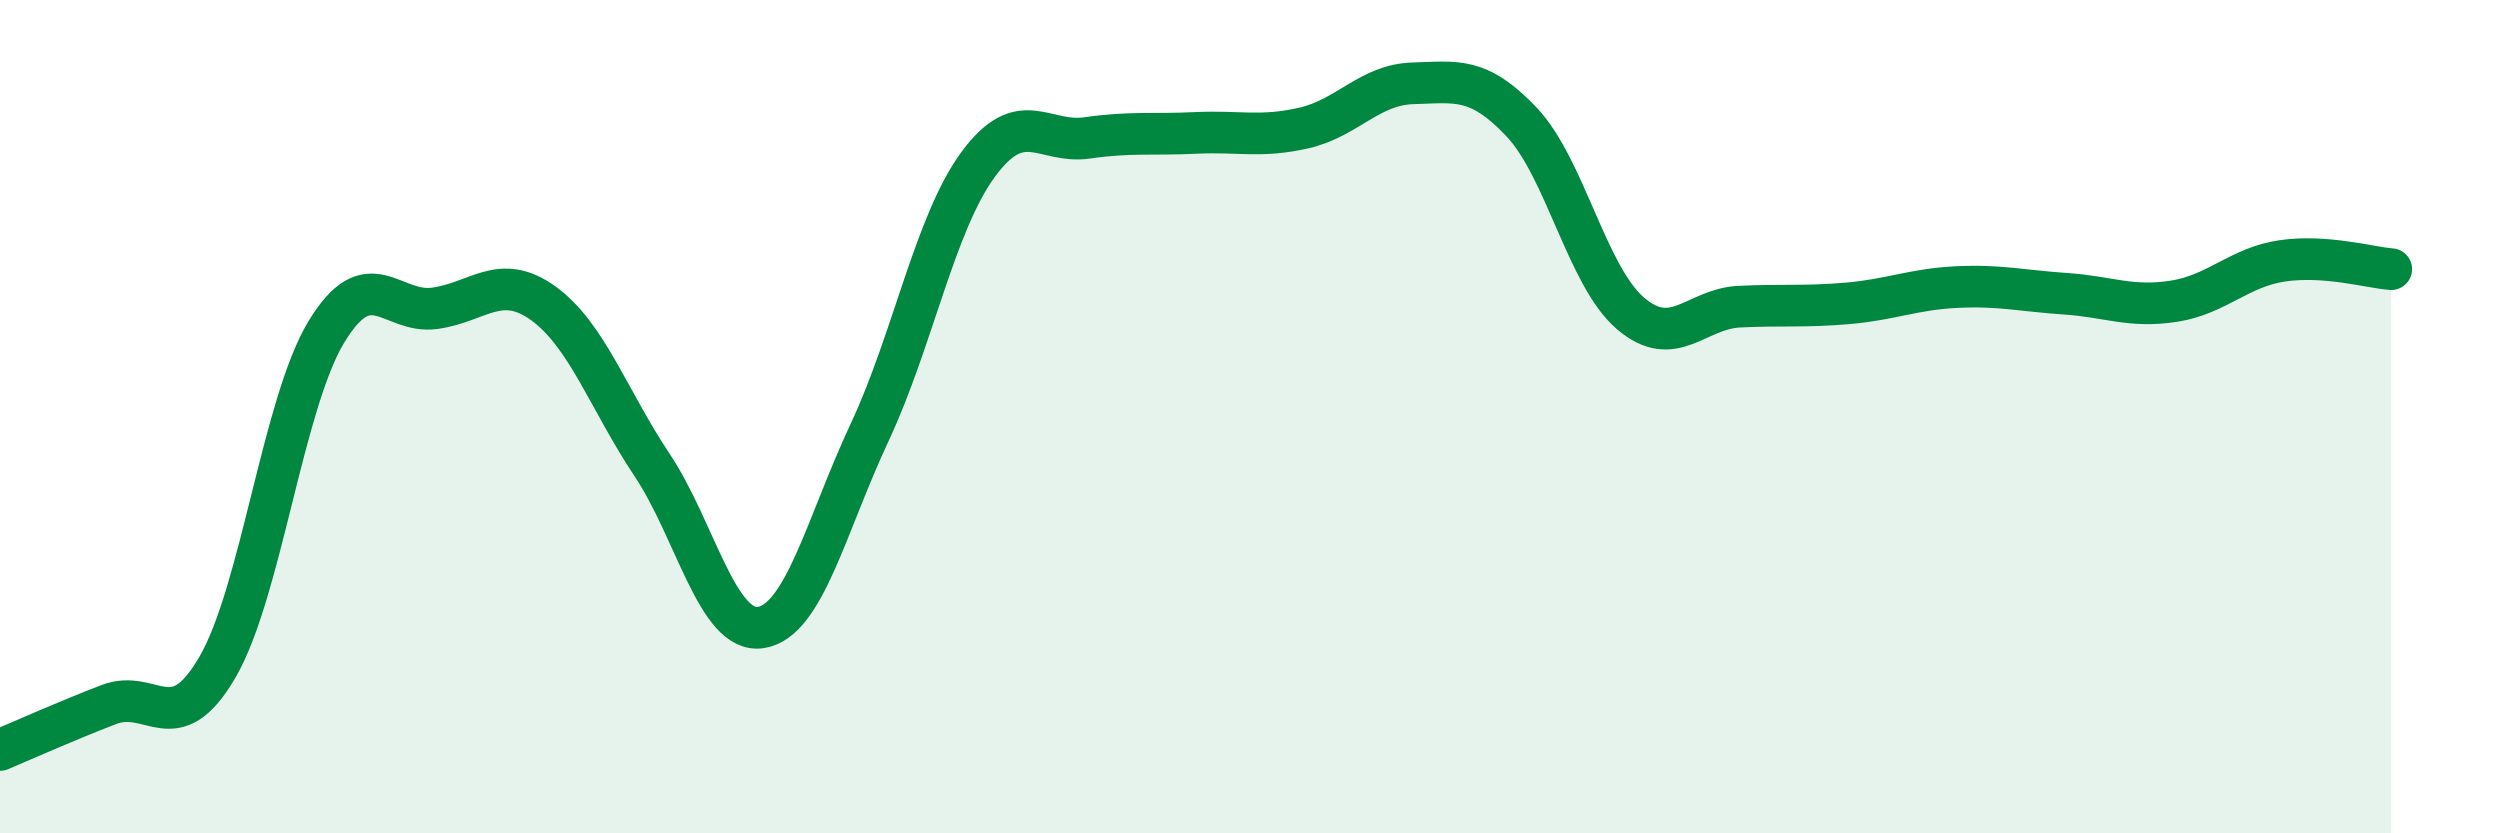 
    <svg width="60" height="20" viewBox="0 0 60 20" xmlns="http://www.w3.org/2000/svg">
      <path
        d="M 0,18 C 0.52,17.78 1.57,17.31 2.61,16.91 C 3.65,16.51 4.18,17.8 5.22,16.01 C 6.26,14.22 6.79,9.69 7.83,7.97 C 8.87,6.25 9.39,7.54 10.43,7.4 C 11.47,7.26 12,6.53 13.04,7.28 C 14.08,8.03 14.61,9.6 15.65,11.16 C 16.69,12.72 17.22,15.22 18.26,15.06 C 19.3,14.9 19.83,12.6 20.87,10.38 C 21.91,8.16 22.44,5.35 23.48,3.94 C 24.52,2.53 25.05,3.46 26.09,3.31 C 27.13,3.16 27.66,3.24 28.7,3.19 C 29.74,3.14 30.26,3.31 31.3,3.07 C 32.34,2.83 32.87,2.03 33.91,2 C 34.95,1.97 35.48,1.83 36.52,2.93 C 37.56,4.03 38.09,6.63 39.13,7.52 C 40.17,8.41 40.7,7.41 41.74,7.36 C 42.78,7.31 43.31,7.37 44.35,7.28 C 45.39,7.19 45.92,6.94 46.96,6.89 C 48,6.84 48.53,6.98 49.57,7.05 C 50.61,7.12 51.13,7.39 52.17,7.23 C 53.21,7.07 53.74,6.41 54.78,6.26 C 55.82,6.11 56.87,6.42 57.39,6.46L57.39 20L0 20Z"
        fill="#008740"
        opacity="0.1"
        stroke-linecap="round"
        stroke-linejoin="round"
      />
      <path
        d="M 0,18 C 0.52,17.78 1.57,17.31 2.61,16.91 C 3.65,16.51 4.18,17.8 5.22,16.01 C 6.26,14.22 6.79,9.69 7.83,7.97 C 8.87,6.25 9.39,7.54 10.43,7.4 C 11.47,7.26 12,6.53 13.04,7.28 C 14.08,8.03 14.61,9.6 15.65,11.16 C 16.69,12.72 17.22,15.22 18.26,15.06 C 19.3,14.9 19.83,12.6 20.87,10.38 C 21.91,8.16 22.44,5.35 23.48,3.94 C 24.52,2.53 25.05,3.46 26.09,3.31 C 27.13,3.16 27.66,3.24 28.7,3.19 C 29.74,3.14 30.26,3.31 31.3,3.07 C 32.34,2.83 32.87,2.03 33.91,2 C 34.95,1.97 35.48,1.83 36.52,2.93 C 37.56,4.03 38.09,6.63 39.13,7.52 C 40.17,8.41 40.7,7.41 41.74,7.36 C 42.78,7.31 43.31,7.37 44.35,7.28 C 45.39,7.19 45.92,6.94 46.96,6.89 C 48,6.84 48.53,6.98 49.57,7.05 C 50.61,7.12 51.13,7.39 52.17,7.23 C 53.21,7.07 53.74,6.41 54.78,6.26 C 55.82,6.11 56.87,6.42 57.39,6.46"
        stroke="#008740"
        stroke-width="1"
        fill="none"
        stroke-linecap="round"
        stroke-linejoin="round"
      />
    </svg>
  